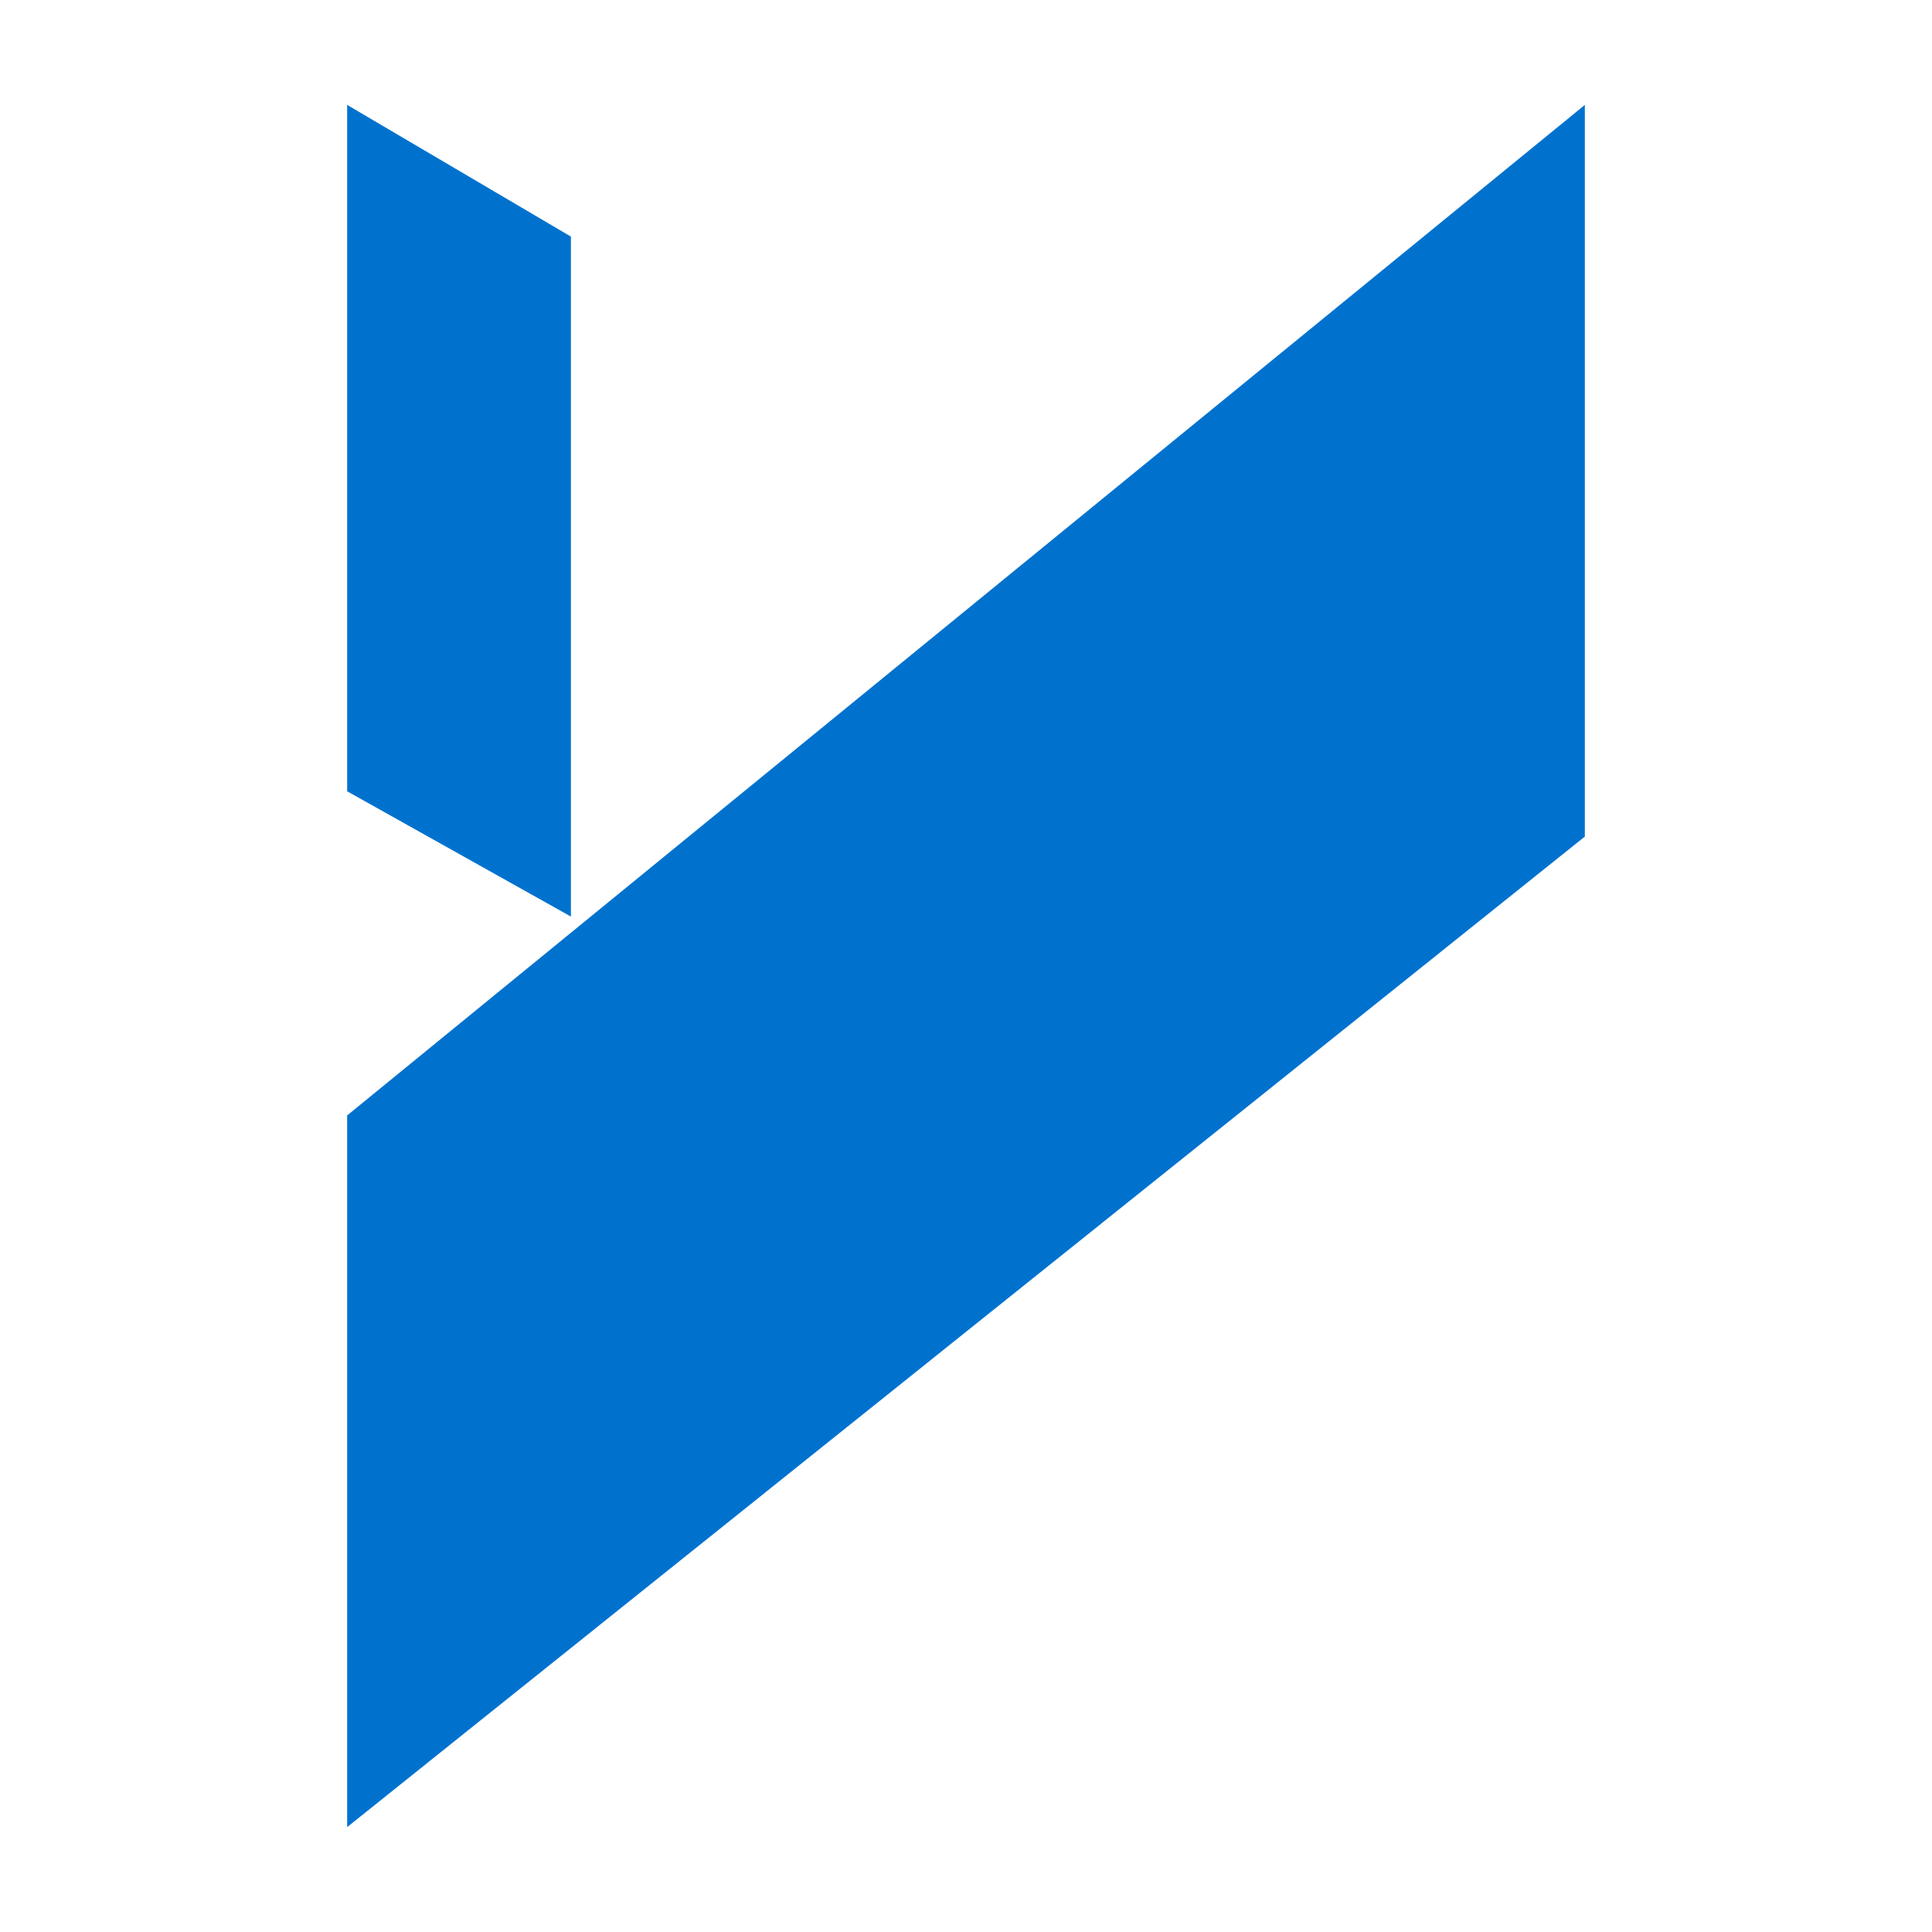 <?xml version="1.0" encoding="utf-8"?>
<!-- Generator: Adobe Illustrator 26.4.1, SVG Export Plug-In . SVG Version: 6.00 Build 0)  -->
<svg version="1.1" id="Layer_1" xmlns="http://www.w3.org/2000/svg" xmlns:xlink="http://www.w3.org/1999/xlink" x="0px" y="0px"
	 viewBox="0 0 512 512" style="enable-background:new 0 0 512 512;" xml:space="preserve">
<style type="text/css">
	.st0{display:none;fill:#0A5E58;}
	.st1{fill:#0072CE;}
</style>
<g>
	<polygon class="st1" points="92,484.2 92,295.6 420,27.8 420,221.7 	"/>
	<polygon class="st1" points="151.3,242.9 92,209.7 92,27.8 151.3,62.7 	"/>
</g>
</svg>
